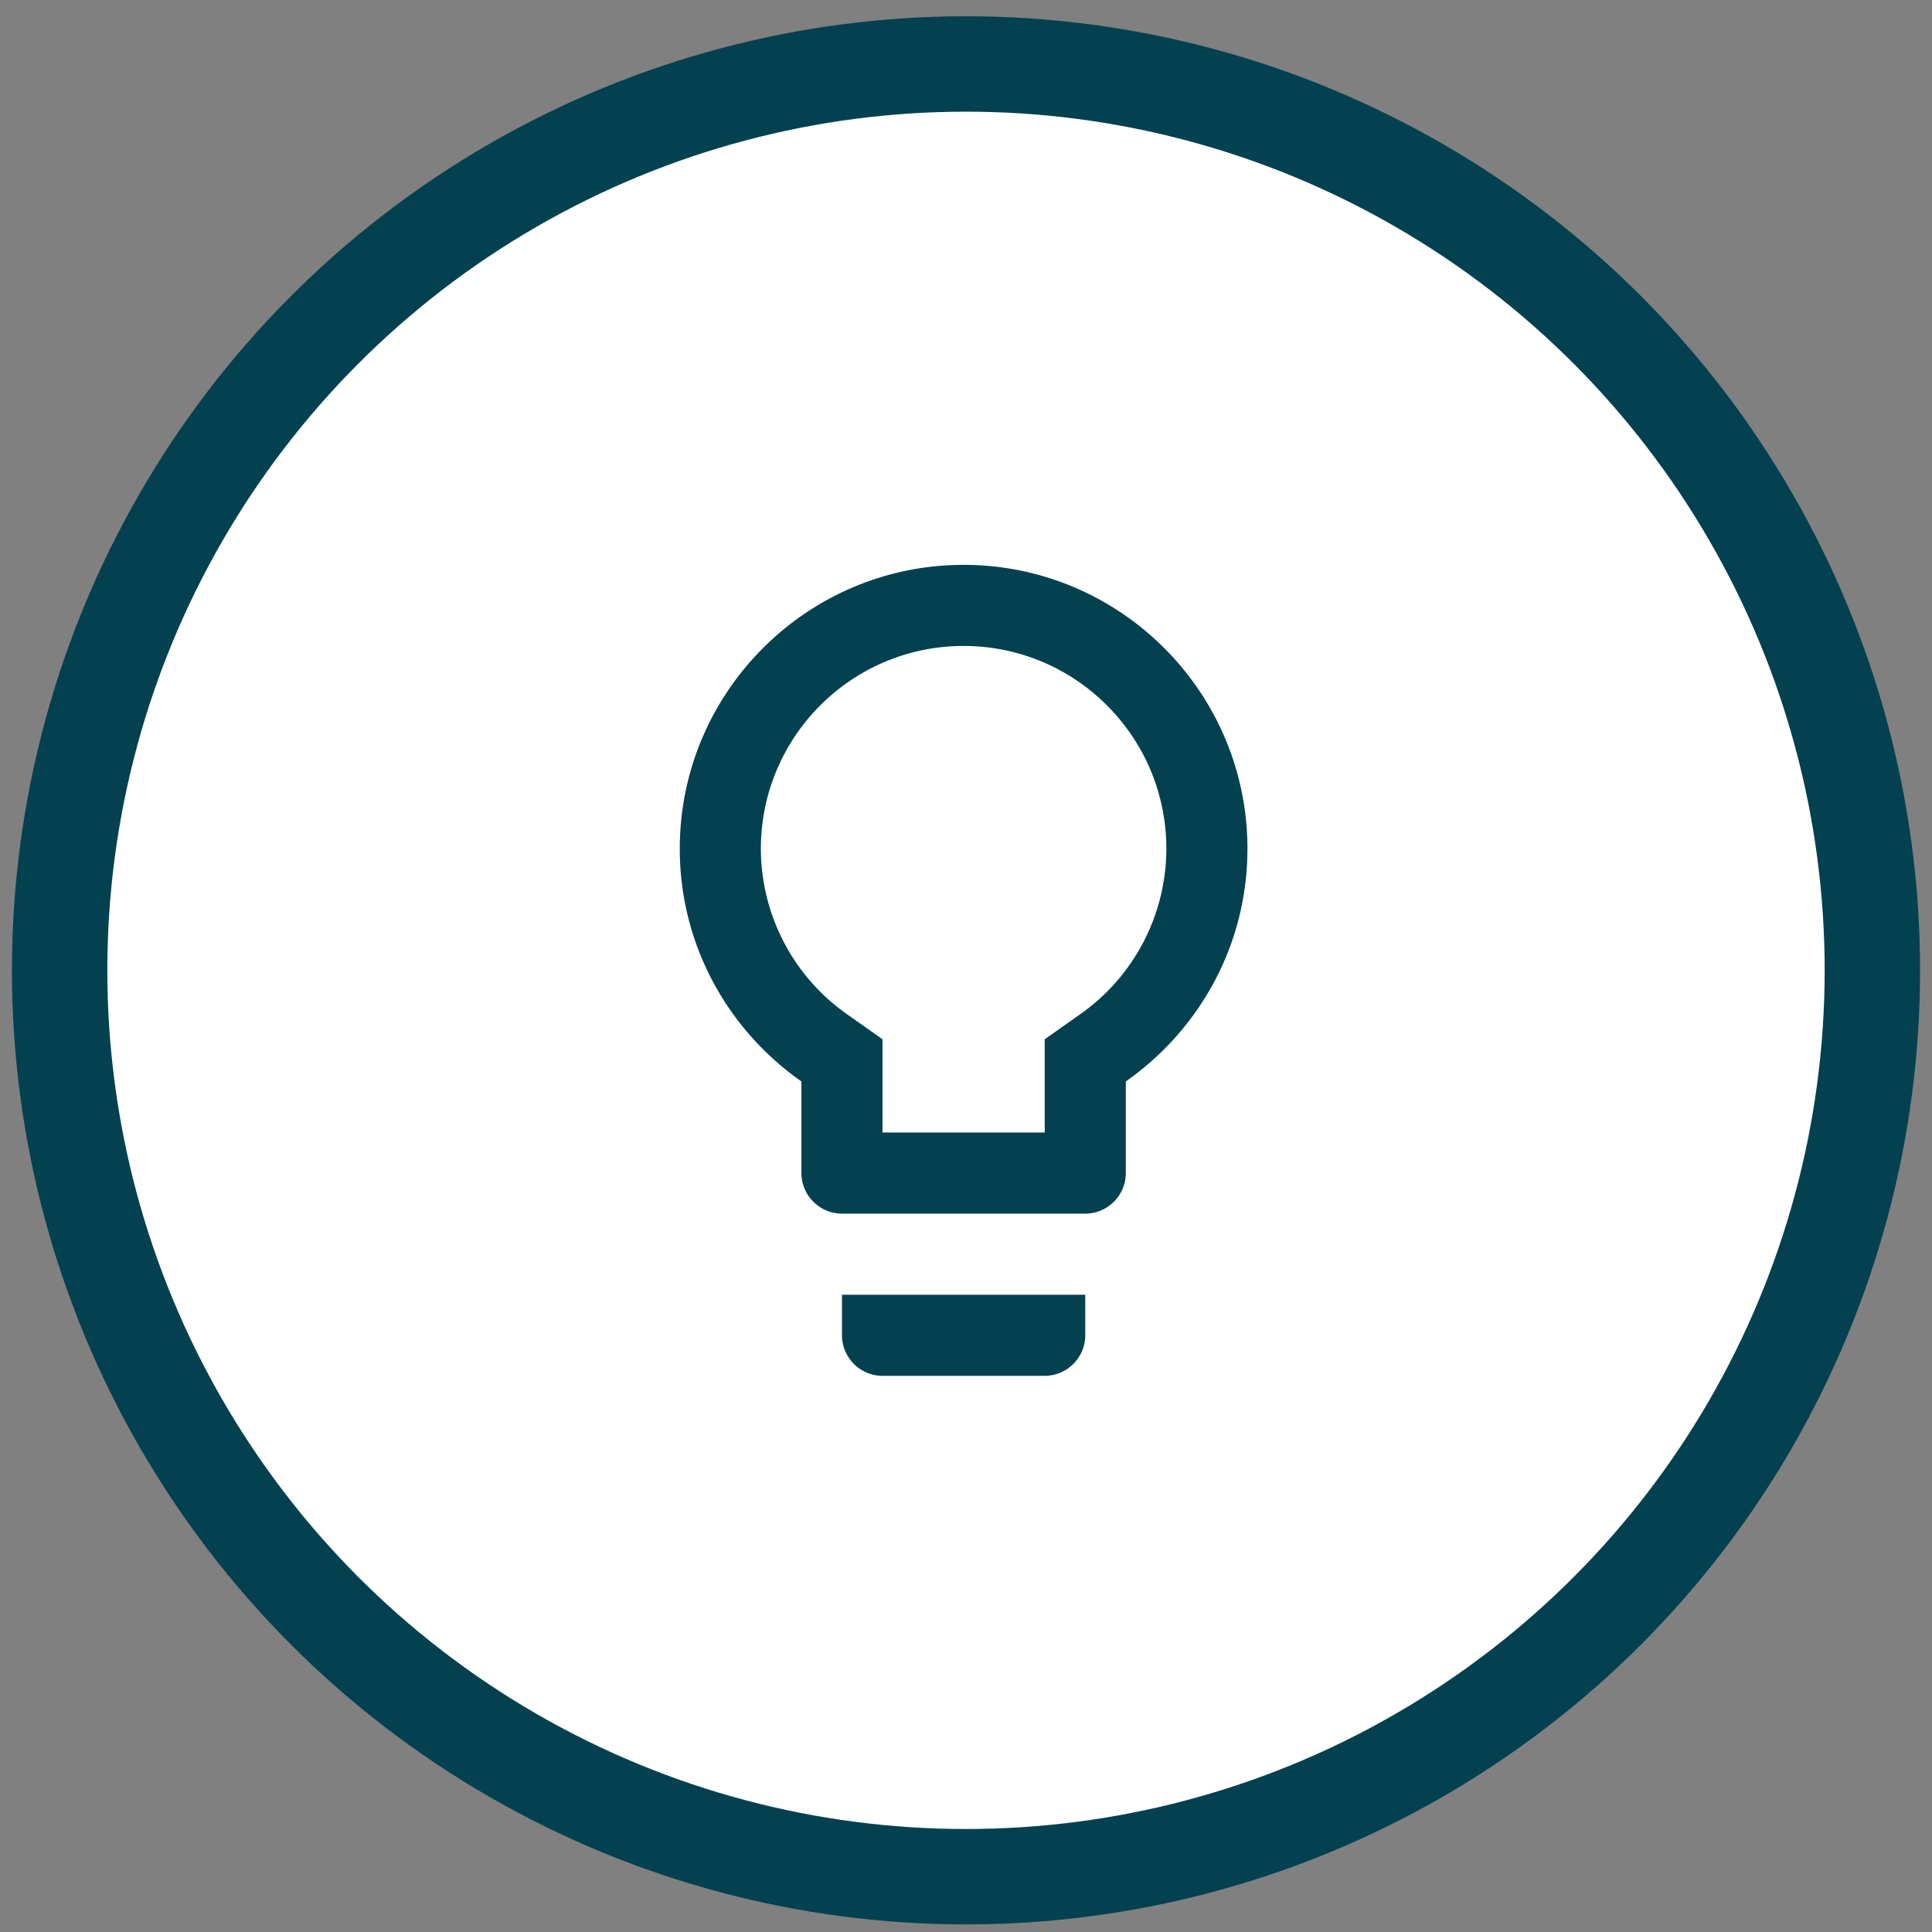 <svg width="81" height="81" viewBox="0 0 81 81" fill="#fff" xmlns="http://www.w3.org/2000/svg">
    <rect x="0" y="0" width="81" height="81" fill="#808080" stroke="none"/>
    <circle cx="40.5" cy="40.682" r="38" stroke="#044150" stroke-width="4"/>
    <path d="M35.3 55.982c0 .935.765 1.7 1.7 1.7h6.8c.935 0 1.7-.765 1.7-1.7v-1.7H35.3v1.7zm5.1-32.3c-6.562 0-11.9 5.338-11.9 11.9 0 4.046 2.023 7.6 5.1 9.758v3.842c0 .935.765 1.7 1.7 1.7h10.2c.935 0 1.7-.765 1.7-1.7V45.34c3.077-2.159 5.1-5.712 5.1-9.758 0-6.562-5.338-11.9-11.9-11.9zm4.845 18.87-1.445 1.02v3.91H37v-3.91l-1.445-1.02a8.494 8.494 0 0 1-3.655-6.97c0-4.692 3.808-8.5 8.5-8.5s8.5 3.808 8.5 8.5a8.494 8.494 0 0 1-3.655 6.97z" fill="#044150"/>
</svg>
